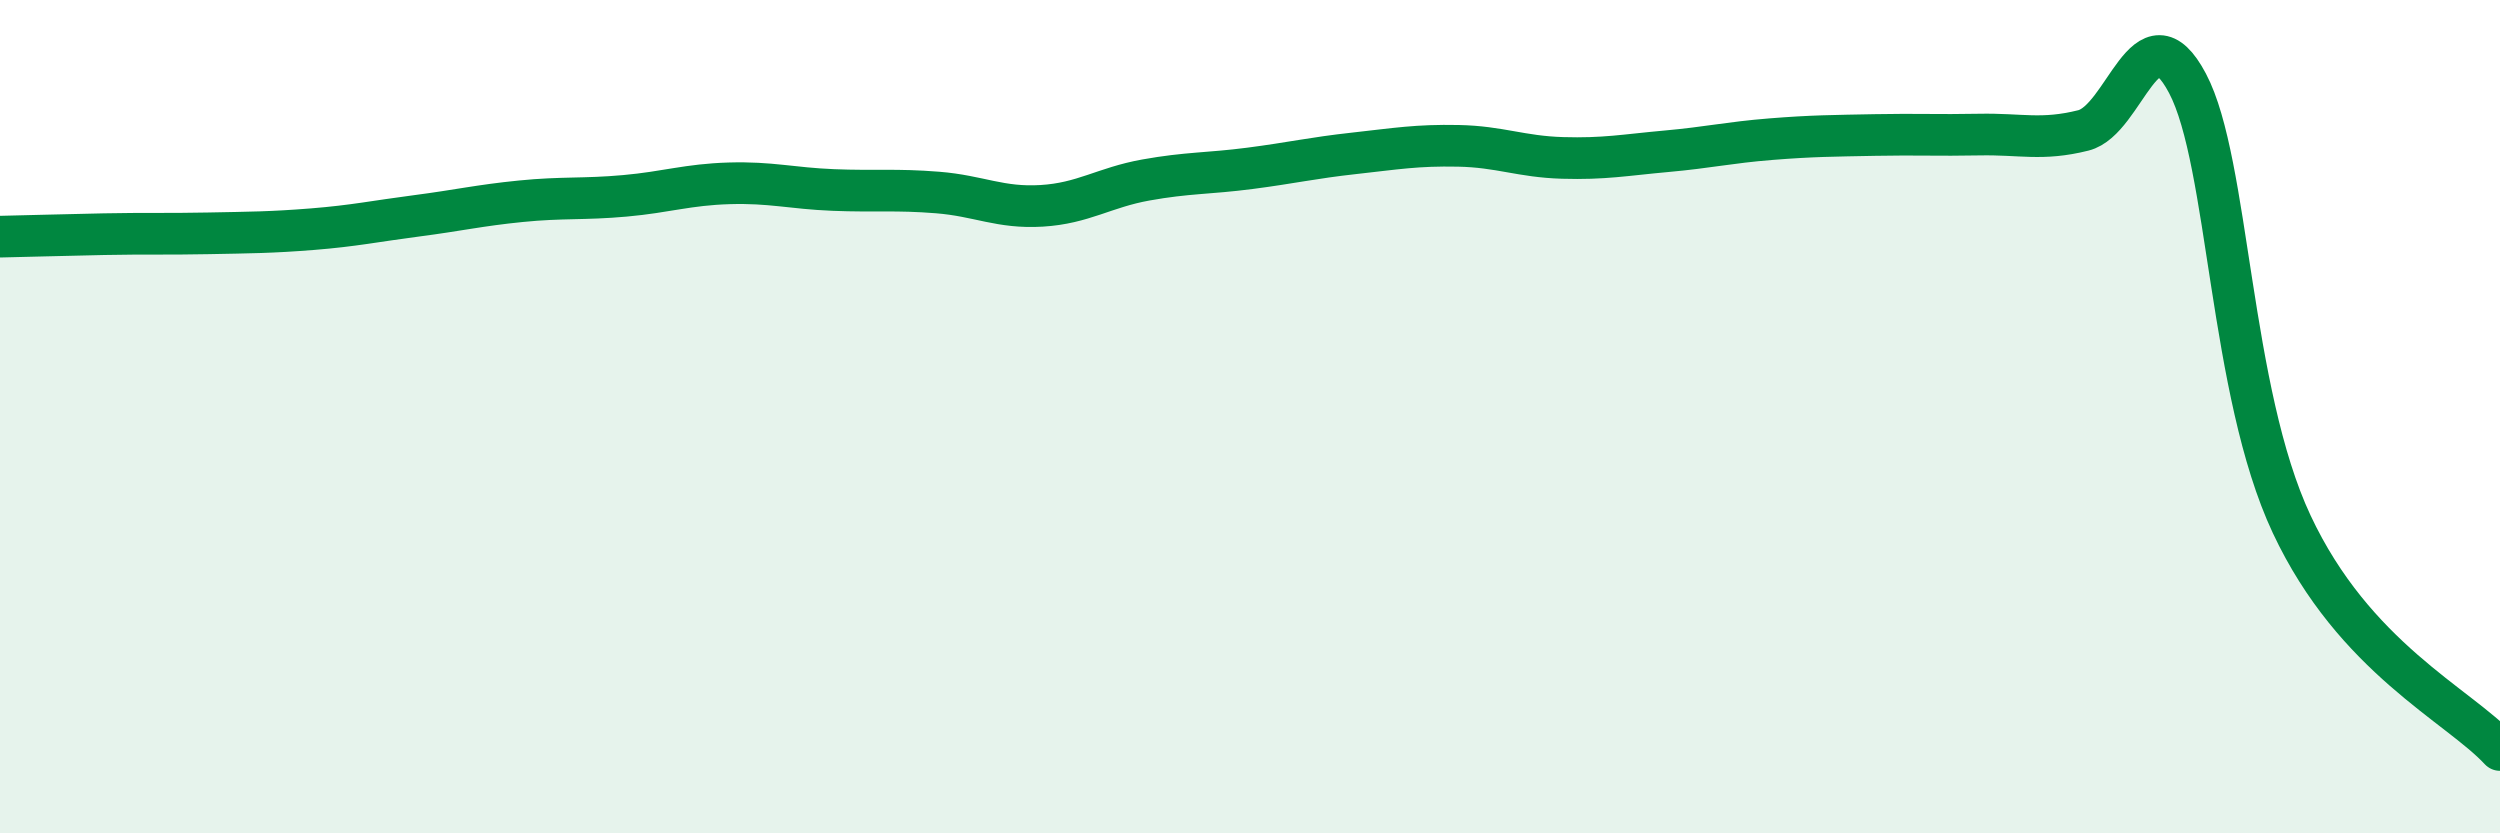 
    <svg width="60" height="20" viewBox="0 0 60 20" xmlns="http://www.w3.org/2000/svg">
      <path
        d="M 0,5.68 C 0.5,5.67 1.5,5.64 2.5,5.62 C 3.5,5.6 4,5.62 5,5.6 C 6,5.58 6.5,5.58 7.5,5.5 C 8.5,5.42 9,5.31 10,5.18 C 11,5.05 11.5,4.93 12.5,4.83 C 13.5,4.73 14,4.79 15,4.7 C 16,4.61 16.5,4.43 17.5,4.4 C 18.5,4.37 19,4.52 20,4.56 C 21,4.6 21.5,4.54 22.5,4.62 C 23.5,4.7 24,5 25,4.94 C 26,4.88 26.5,4.5 27.5,4.32 C 28.5,4.14 29,4.17 30,4.04 C 31,3.91 31.5,3.79 32.5,3.68 C 33.5,3.57 34,3.48 35,3.5 C 36,3.52 36.5,3.76 37.5,3.79 C 38.5,3.82 39,3.72 40,3.63 C 41,3.54 41.5,3.42 42.5,3.34 C 43.5,3.26 44,3.26 45,3.24 C 46,3.22 46.5,3.25 47.5,3.23 C 48.5,3.21 49,3.38 50,3.13 C 51,2.88 51.5,0.11 52.5,2 C 53.5,3.89 53.5,9.38 55,12.58 C 56.5,15.78 59,16.92 60,18L60 20L0 20Z"
        fill="#008740"
        opacity="0.1"
        stroke-linecap="round"
        stroke-linejoin="round"
      />
      <path
        d="M 0,5.68 C 0.5,5.67 1.5,5.64 2.5,5.62 C 3.5,5.6 4,5.62 5,5.6 C 6,5.58 6.5,5.58 7.5,5.5 C 8.5,5.42 9,5.31 10,5.18 C 11,5.05 11.5,4.93 12.5,4.83 C 13.5,4.73 14,4.79 15,4.7 C 16,4.61 16.5,4.43 17.5,4.4 C 18.5,4.37 19,4.52 20,4.56 C 21,4.6 21.5,4.54 22.5,4.62 C 23.5,4.7 24,5 25,4.94 C 26,4.88 26.5,4.5 27.5,4.32 C 28.5,4.14 29,4.17 30,4.04 C 31,3.91 31.5,3.79 32.5,3.68 C 33.5,3.57 34,3.48 35,3.5 C 36,3.52 36.5,3.76 37.5,3.79 C 38.5,3.82 39,3.72 40,3.63 C 41,3.54 41.5,3.42 42.5,3.34 C 43.5,3.26 44,3.26 45,3.24 C 46,3.22 46.5,3.25 47.5,3.23 C 48.5,3.21 49,3.38 50,3.13 C 51,2.88 51.5,0.11 52.5,2 C 53.5,3.89 53.5,9.38 55,12.58 C 56.5,15.78 59,16.92 60,18"
        stroke="#008740"
        stroke-width="1"
        fill="none"
        stroke-linecap="round"
        stroke-linejoin="round"
      />
    </svg>
  